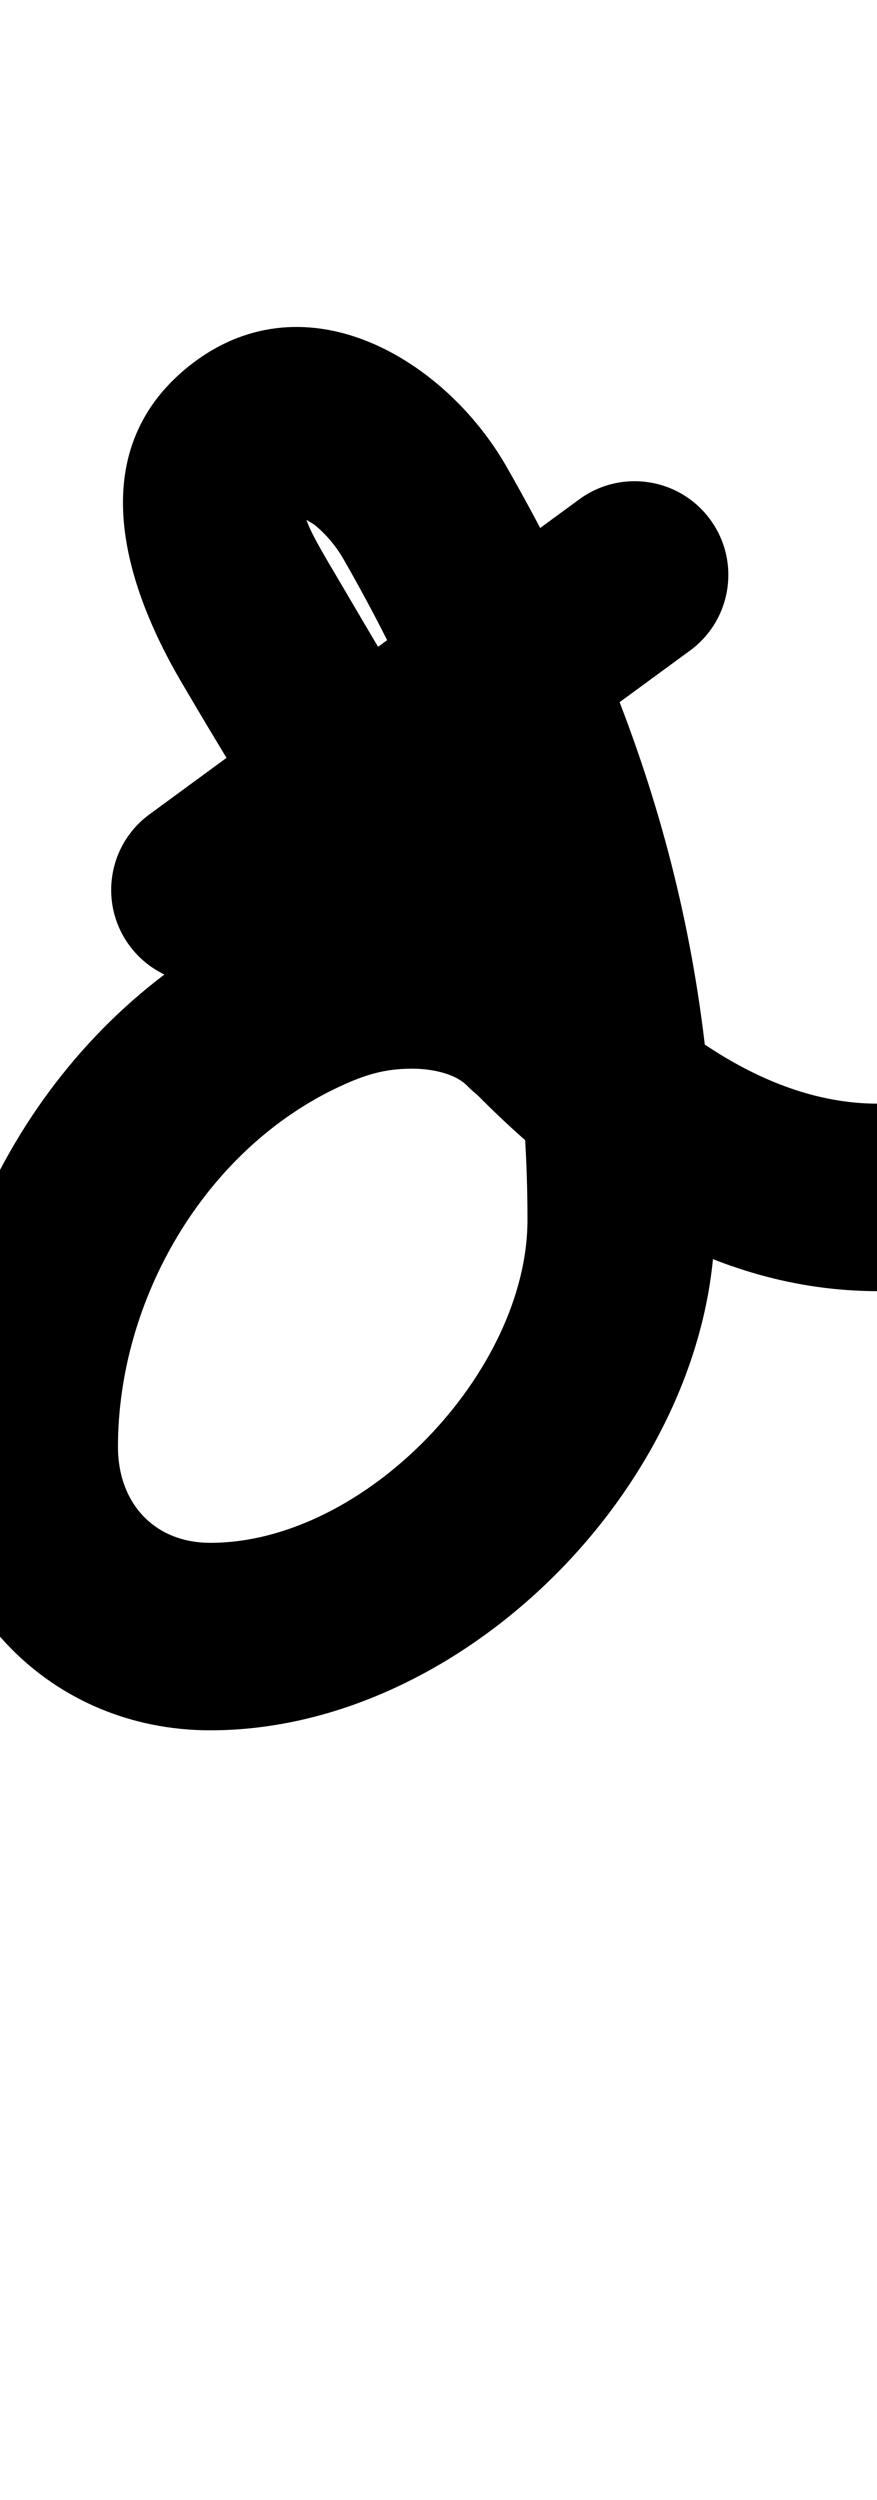 <?xml version="1.0" encoding="UTF-8"?>
<svg xmlns="http://www.w3.org/2000/svg" xmlns:inkscape="http://www.inkscape.org/namespaces/inkscape" xmlns:sodipodi="http://sodipodi.sourceforge.net/DTD/sodipodi-0.dtd" xmlns:svg="http://www.w3.org/2000/svg" version="1.1" viewBox="0 -350 351 1000">
    <sodipodi:namedview pagecolor="#ffffff" bordercolor="#666666" borderopacity="1.0" showgrid="true">
        <inkscape:grid id="grid№1" type="xygrid" dotted="false" enabled="true" visible="true" empspacing="10" />
        <sodipodi:guide id="baseline" position="0.00,350.00" orientation="0.00,1.00" />
    </sodipodi:namedview>
    <g id="glyph">
        <path d="M 284.251 -142.161C 272.012 -158.868 248.546 -162.49 231.839 -150.251C 174.506 -108.251 117.172 -66.251 59.839 -24.251C 43.132 -12.012 39.51 11.454 51.749 28.161C 63.988 44.868 87.454 48.49 104.161 36.251C 161.494 -5.749 218.828 -47.749 276.161 -89.749C 292.868 -101.988 296.49 -125.454 284.251 -142.161ZM 240.119 85.24C 254.98 70.814 255.333 47.073 240.908 32.213C 221.321 12.035 192.72 2.5 165 2.5C 143.163 2.5 124.377 7.34 104.601 16.506C 23.976 53.879 -27.786 140.815 -27.786 228.804C -27.786 292.205 20.262 342.174 84.185 342.174C 187.355 342.174 286.109 240.099 286.109 138C 286.109 27.166 257.474 -67.736 202.54 -163.639C 202.54 -163.639 202.525 -163.664 202.511 -163.689C 202.496 -163.714 202.482 -163.74 202.482 -163.74C 177.912 -206.327 123.026 -239.144 77.5 -205C 77.5 -205 77.452 -204.964 77.405 -204.928C 77.357 -204.892 77.309 -204.856 77.309 -204.856C 32.773 -171.009 48.948 -117.387 72.665 -77.007C 130.267 21.059 220.792 166.075 350.878 166.5C 371.588 166.567 388.432 149.833 388.5 129.122C 388.567 108.412 371.833 91.568 351.122 91.5C 351.122 91.5 351.122 91.5 351.122 91.5C 256.324 91.191 177.468 -46.666 137.335 -114.992C 129.554 -128.24 120.215 -143.262 122.691 -145.144C 122.691 -145.144 122.643 -145.108 122.595 -145.072C 122.548 -145.036 122.5 -145 122.5 -145C 123.103 -145.453 120.723 -144.111 119.313 -144.064C 119.099 -144.057 125.115 -140.66 125.866 -140.055C 130.543 -136.287 134.522 -131.454 137.518 -126.26C 137.518 -126.26 137.504 -126.285 137.489 -126.311C 137.475 -126.336 137.46 -126.361 137.46 -126.361C 185.932 -41.74 211.109 40.198 211.109 138C 211.109 198.869 146.016 267.174 84.185 267.174C 61.586 267.174 47.214 251.078 47.214 228.804C 47.214 169.927 81.904 109.693 136.142 84.552C 146.16 79.908 154.008 77.5 165 77.5C 172.038 77.5 181.912 79.115 187.092 84.451C 201.518 99.312 225.259 99.665 240.119 85.24Z" />
    </g>
</svg>
